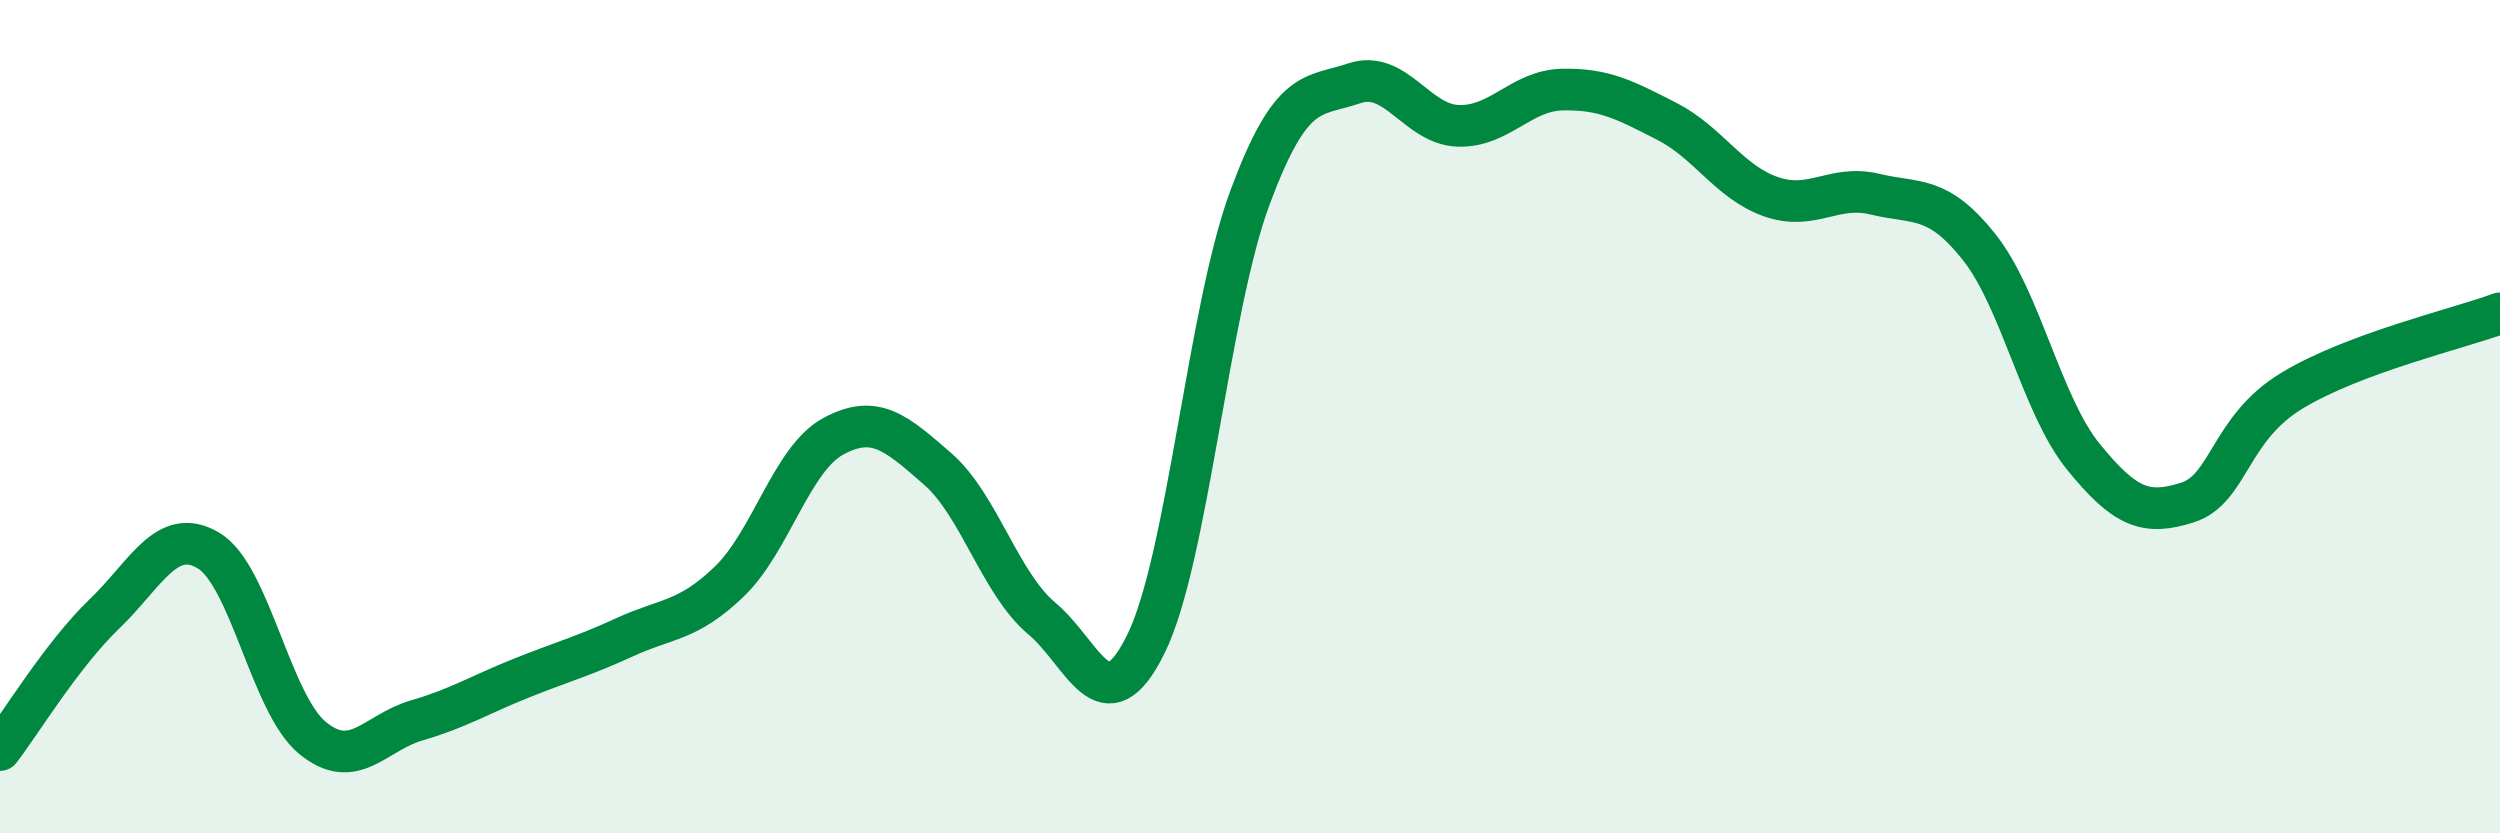 
    <svg width="60" height="20" viewBox="0 0 60 20" xmlns="http://www.w3.org/2000/svg">
      <path
        d="M 0,18 C 0.5,17.35 1.5,15.7 2.5,14.74 C 3.5,13.78 4,12.62 5,13.21 C 6,13.8 6.5,16.89 7.5,17.71 C 8.5,18.53 9,17.58 10,17.29 C 11,17 11.5,16.68 12.5,16.28 C 13.5,15.88 14,15.75 15,15.29 C 16,14.83 16.5,14.92 17.5,13.96 C 18.5,13 19,11.01 20,10.47 C 21,9.93 21.5,10.38 22.5,11.25 C 23.5,12.12 24,14 25,14.84 C 26,15.68 26.5,17.48 27.5,15.46 C 28.5,13.44 29,7.43 30,4.74 C 31,2.05 31.5,2.34 32.5,2 C 33.5,1.66 34,2.99 35,3.02 C 36,3.05 36.5,2.17 37.5,2.15 C 38.5,2.13 39,2.4 40,2.91 C 41,3.42 41.5,4.37 42.5,4.72 C 43.5,5.07 44,4.42 45,4.66 C 46,4.9 46.5,4.67 47.5,5.93 C 48.5,7.19 49,9.73 50,10.96 C 51,12.19 51.5,12.38 52.5,12.06 C 53.5,11.74 53.5,10.29 55,9.38 C 56.5,8.47 59,7.89 60,7.52L60 20L0 20Z"
        fill="#008740"
        opacity="0.1"
        stroke-linecap="round"
        stroke-linejoin="round"
      />
      <path
        d="M 0,18 C 0.5,17.35 1.5,15.7 2.5,14.74 C 3.5,13.78 4,12.62 5,13.21 C 6,13.8 6.5,16.89 7.5,17.71 C 8.5,18.53 9,17.58 10,17.29 C 11,17 11.5,16.68 12.5,16.28 C 13.5,15.88 14,15.75 15,15.29 C 16,14.83 16.5,14.92 17.5,13.96 C 18.5,13 19,11.01 20,10.47 C 21,9.93 21.5,10.38 22.5,11.25 C 23.5,12.12 24,14 25,14.84 C 26,15.68 26.5,17.48 27.5,15.46 C 28.5,13.44 29,7.43 30,4.74 C 31,2.05 31.5,2.34 32.5,2 C 33.5,1.66 34,2.99 35,3.02 C 36,3.05 36.5,2.17 37.5,2.15 C 38.5,2.13 39,2.4 40,2.91 C 41,3.42 41.5,4.37 42.5,4.72 C 43.5,5.07 44,4.42 45,4.66 C 46,4.9 46.5,4.67 47.5,5.93 C 48.5,7.19 49,9.73 50,10.96 C 51,12.19 51.5,12.38 52.5,12.06 C 53.5,11.74 53.5,10.29 55,9.38 C 56.5,8.47 59,7.89 60,7.52"
        stroke="#008740"
        stroke-width="1"
        fill="none"
        stroke-linecap="round"
        stroke-linejoin="round"
      />
    </svg>
  